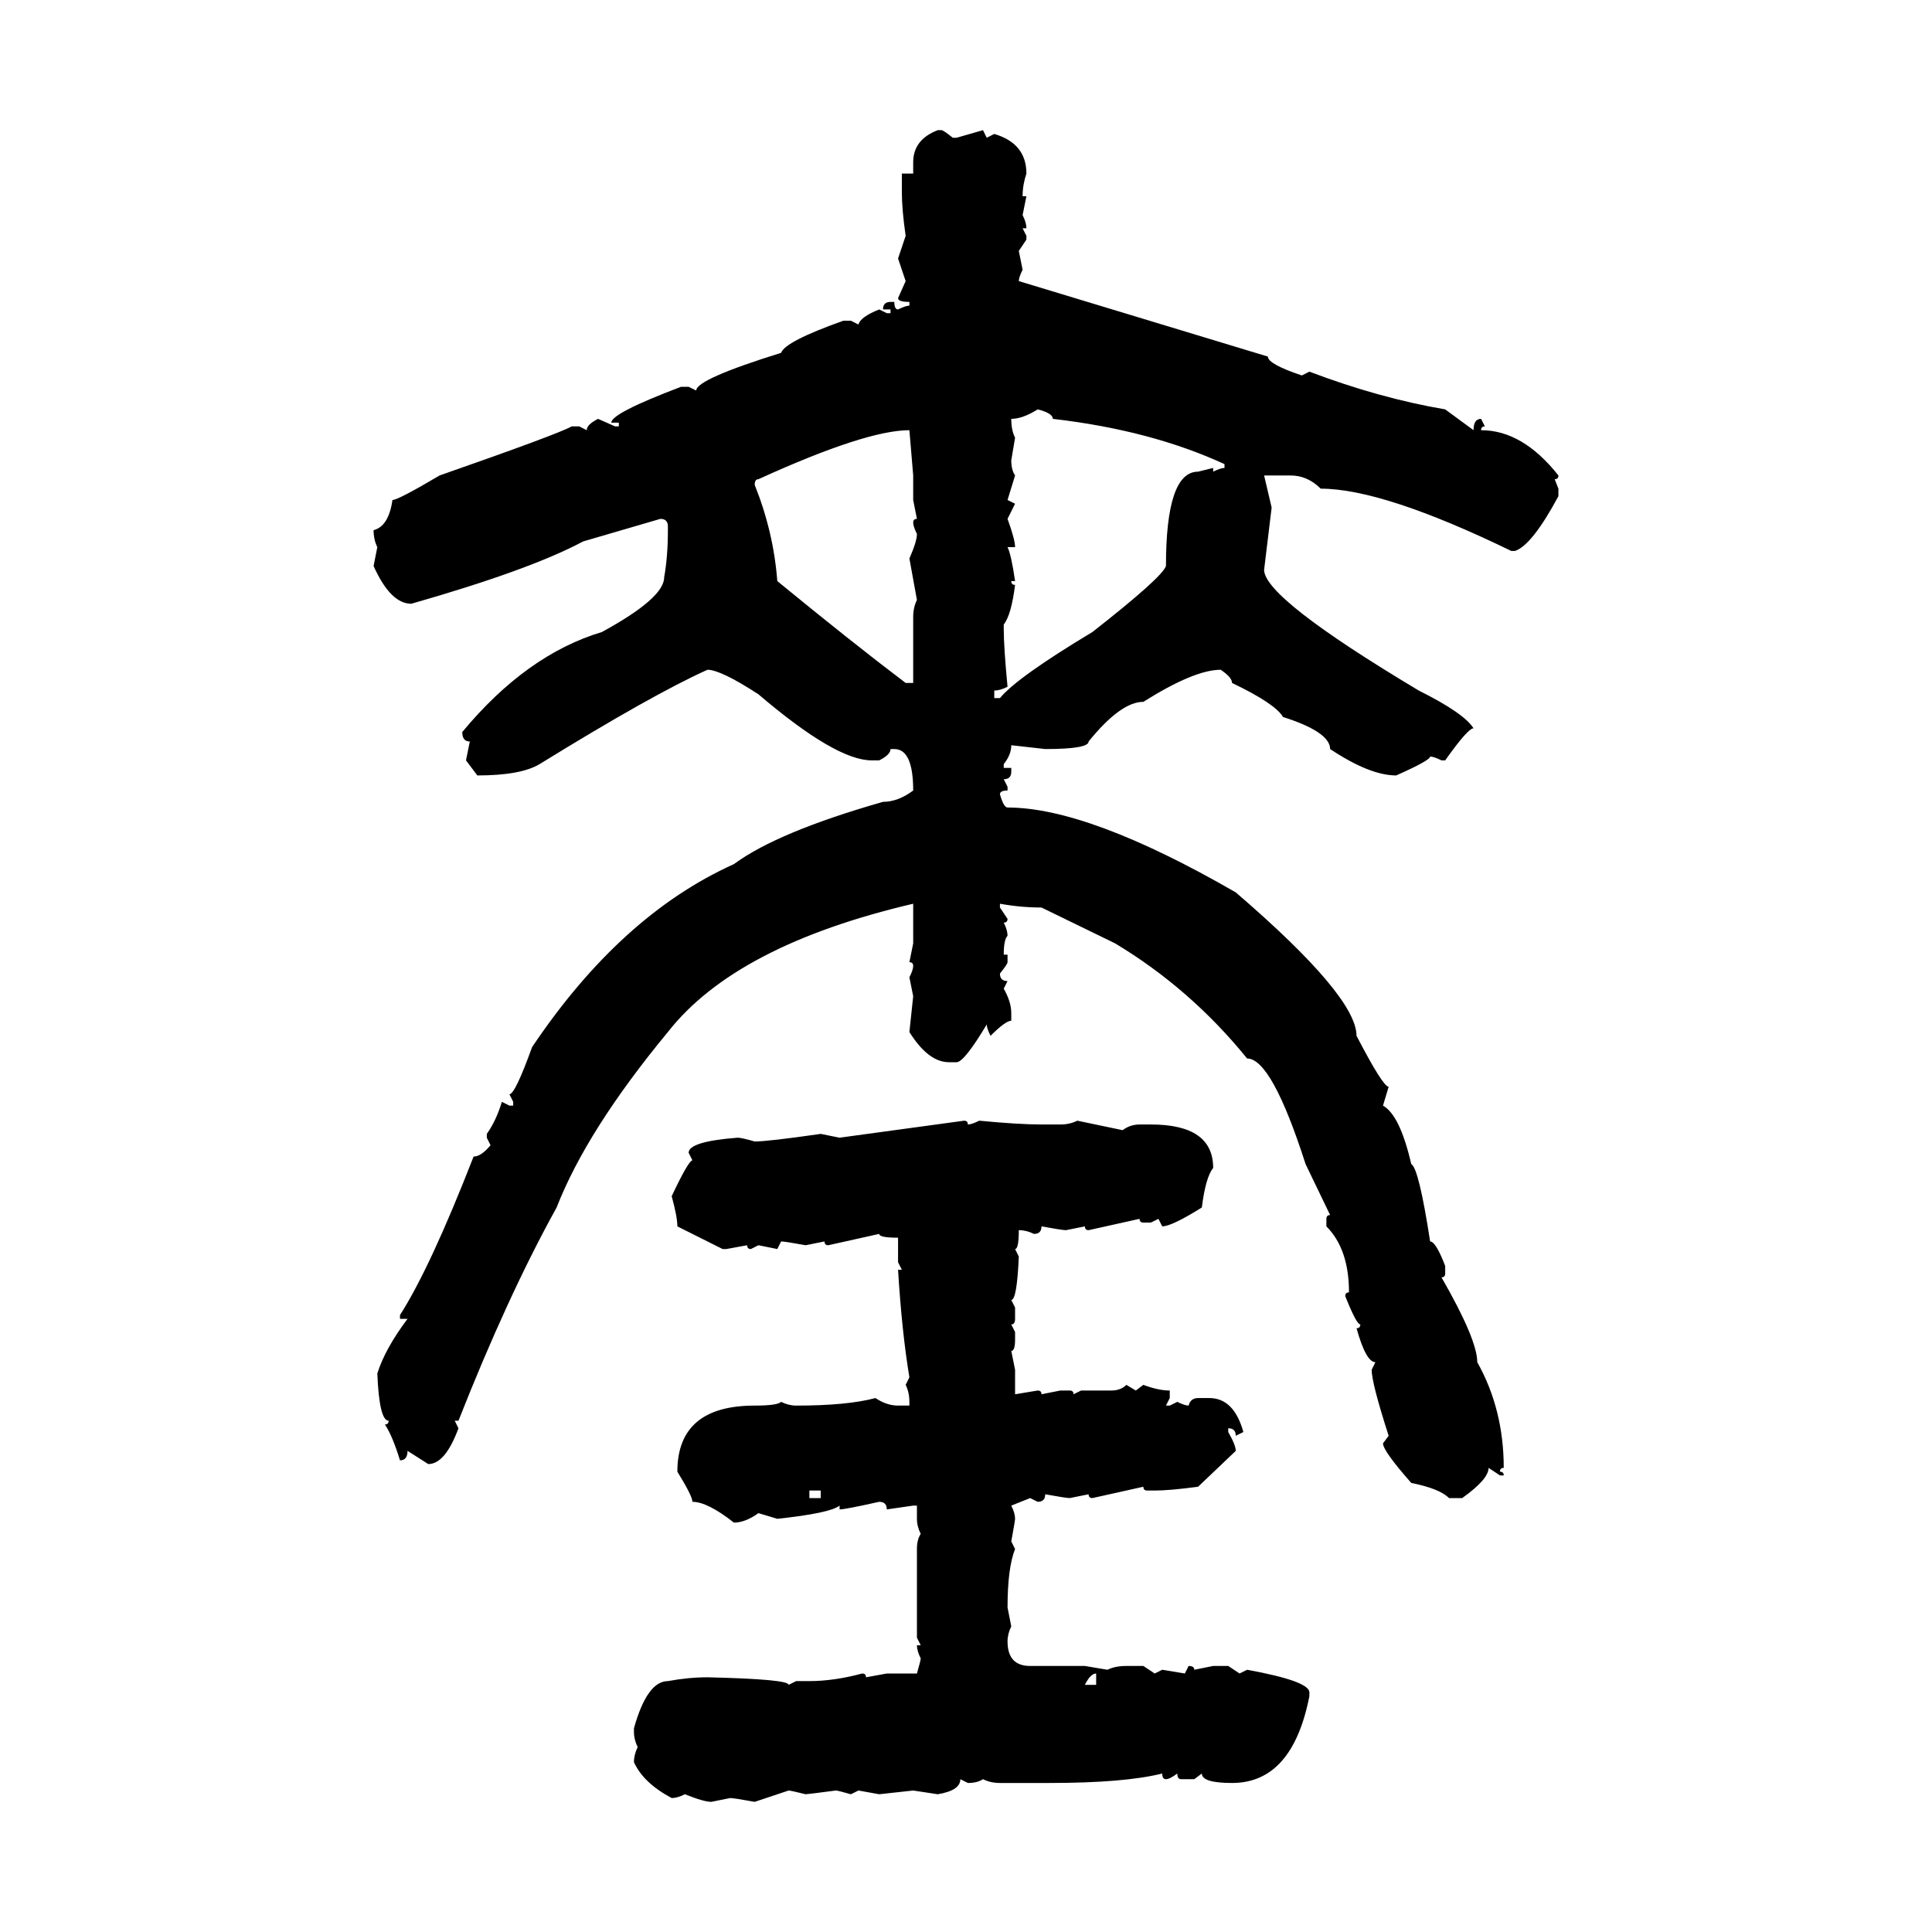 <svg xmlns="http://www.w3.org/2000/svg" xmlns:xlink="http://www.w3.org/1999/xlink" width="300" height="300"><path d="M145.61 20.21L145.61 20.21L146.19 20.21Q146.48 20.21 147.95 21.39L147.95 21.39L148.54 21.39L152.64 20.21L153.22 21.39L154.39 20.80Q159.38 22.27 159.38 26.95L159.38 26.95Q158.79 28.71 158.79 30.47L158.79 30.47L159.38 30.47L158.79 33.40Q159.38 34.57 159.38 35.45L159.38 35.45L158.79 35.45L159.38 36.62L159.38 37.21L158.20 38.96L158.79 41.89Q158.20 43.07 158.20 43.65L158.20 43.65L196.88 55.37Q196.88 56.54 202.15 58.30L202.15 58.30L203.32 57.71Q214.16 61.82 224.41 63.57L224.41 63.57L228.81 66.80Q228.81 65.04 229.98 65.04L229.98 65.04L230.57 66.21Q229.98 66.21 229.98 66.80L229.98 66.80Q236.43 66.80 241.99 73.83L241.99 73.83Q241.99 74.41 241.41 74.41L241.41 74.41L241.99 75.88L241.99 77.05Q237.89 84.67 235.25 85.55L235.25 85.55L234.67 85.55Q214.75 75.88 205.08 75.88L205.08 75.88Q203.03 73.83 200.39 73.83L200.39 73.83L196.29 73.83L197.46 78.81L196.29 88.48Q196.29 92.87 220.31 107.23L220.31 107.23Q227.34 110.74 228.81 113.09L228.81 113.09Q227.93 113.09 224.41 118.07L224.41 118.07L223.83 118.07Q222.66 117.48 222.07 117.48L222.07 117.48Q222.07 118.07 216.80 120.41L216.80 120.41Q212.70 120.41 206.54 116.31L206.54 116.31Q206.54 113.67 199.22 111.33L199.22 111.33Q198.05 109.28 191.31 106.05L191.31 106.05Q191.31 105.18 189.55 104.00L189.55 104.00Q185.45 104.00 177.54 108.98L177.54 108.98Q174.02 108.98 169.04 115.14L169.04 115.14Q169.04 116.31 162.30 116.31L162.30 116.31L157.03 115.72Q157.03 117.19 155.86 118.65L155.86 118.65L155.86 119.24L157.03 119.24L157.03 119.82Q157.03 121.00 155.86 121.00L155.86 121.00L156.45 122.17L156.45 122.75Q155.27 122.75 155.27 123.34L155.27 123.34Q155.86 125.39 156.45 125.39L156.45 125.39Q169.04 125.39 191.89 138.57L191.89 138.57Q210.64 154.69 210.64 160.84L210.64 160.84Q214.75 168.75 215.63 168.75L215.63 168.75L214.75 171.68Q217.38 173.14 219.14 180.76L219.14 180.76Q220.31 181.35 222.07 192.77L222.07 192.77Q222.95 192.77 224.41 196.58L224.41 196.58L224.41 197.75Q224.41 198.34 223.83 198.34L223.83 198.34Q229.39 208.01 229.39 211.52L229.39 211.52Q233.50 218.85 233.50 227.93L233.50 227.93Q232.91 227.93 232.91 228.52L232.91 228.52Q233.50 228.52 233.50 229.10L233.50 229.10L232.91 229.10L231.15 227.93Q231.15 229.69 227.05 232.62L227.05 232.62L225 232.62Q223.54 231.15 219.14 230.27L219.14 230.27Q214.75 225.29 214.75 224.12L214.75 224.12L215.63 222.95Q212.99 214.75 212.99 212.70L212.99 212.70L213.57 211.52Q212.11 211.52 210.64 206.25L210.64 206.25Q211.23 206.25 211.23 205.66L211.23 205.66Q210.64 205.66 208.89 201.27L208.89 201.27Q208.89 200.68 209.47 200.68L209.47 200.68Q209.47 193.95 205.96 190.43L205.96 190.43L205.96 189.26Q205.96 188.67 206.54 188.67L206.54 188.67L202.73 180.76Q197.46 164.36 193.65 164.36L193.65 164.36Q184.86 153.52 173.14 146.48L173.14 146.48L161.72 140.92Q158.50 140.92 155.27 140.33L155.27 140.33L155.27 140.92L156.45 142.68Q156.45 143.26 155.86 143.26L155.86 143.26Q156.45 144.43 156.45 145.31L156.45 145.31Q155.86 145.90 155.86 148.24L155.86 148.24L156.45 148.24L156.45 149.41Q156.45 149.71 155.27 151.17L155.27 151.17Q155.27 152.34 156.45 152.34L156.45 152.34L155.86 153.52Q157.03 155.57 157.03 157.32L157.03 157.32L157.03 158.50Q156.15 158.50 153.81 160.84L153.81 160.84Q153.22 159.67 153.22 159.08L153.22 159.08Q149.71 164.94 148.54 164.94L148.54 164.94L147.36 164.94Q144.14 164.94 141.21 160.25L141.21 160.25L141.80 154.69L141.21 151.76Q141.80 150.59 141.80 150L141.80 150Q141.80 149.41 141.21 149.41L141.21 149.41L141.80 146.48L141.80 140.33Q114.26 146.78 103.71 160.25L103.71 160.25Q91.11 175.49 86.43 187.50L86.43 187.50Q78.81 201.27 71.19 220.61L71.19 220.61L70.61 220.61L71.19 221.78Q69.14 227.34 66.50 227.34L66.50 227.34L63.28 225.29Q63.28 226.76 62.11 226.76L62.11 226.76Q60.94 222.95 59.77 221.19L59.77 221.19Q60.35 221.19 60.35 220.61L60.35 220.61Q58.89 220.61 58.59 213.28L58.59 213.28Q59.77 209.47 63.28 204.79L63.28 204.79L62.11 204.79L62.11 204.20Q66.80 196.88 73.54 179.59L73.54 179.59Q74.71 179.59 76.17 177.83L76.17 177.83L75.59 176.66L75.59 176.07Q77.05 174.02 77.93 171.09L77.93 171.09L79.10 171.68L79.69 171.68L79.69 171.09L79.10 169.92Q79.98 169.92 82.62 162.60L82.62 162.60Q96.39 142.09 113.96 134.18L113.96 134.18Q120.70 129.20 137.11 124.51L137.11 124.51Q139.45 124.51 141.80 122.75L141.80 122.75Q141.80 116.31 138.87 116.31L138.87 116.31L138.28 116.31Q138.28 117.19 136.52 118.07L136.52 118.07L135.35 118.07Q129.79 118.07 117.77 107.81L117.77 107.81Q111.91 104.00 109.86 104.00L109.86 104.00Q101.37 107.81 83.79 118.65L83.79 118.65Q80.86 120.41 74.12 120.41L74.12 120.41L72.36 118.07L72.95 115.14Q71.78 115.14 71.78 113.67L71.78 113.67Q81.74 101.66 93.46 98.14L93.46 98.14Q103.13 92.87 103.13 89.65L103.13 89.65Q103.71 86.43 103.71 82.32L103.71 82.32L103.71 81.74Q103.71 80.57 102.54 80.57L102.54 80.57L90.53 84.08Q82.32 88.48 63.87 93.75L63.87 93.75Q60.64 93.75 58.01 87.89L58.01 87.89L58.59 84.96Q58.01 83.79 58.01 82.32L58.01 82.32Q60.35 81.74 60.94 77.64L60.94 77.64Q61.82 77.64 68.26 73.83L68.26 73.83Q86.72 67.38 88.77 66.21L88.77 66.21L89.94 66.21L91.11 66.80Q91.11 65.92 92.87 65.04L92.87 65.04L95.51 66.21L96.09 66.21L96.09 65.63L94.92 65.63Q94.92 64.16 105.76 60.06L105.76 60.06L106.93 60.06L108.11 60.64Q108.11 58.89 121.29 54.79L121.29 54.79Q121.88 53.03 130.96 49.80L130.96 49.80L132.13 49.80L133.30 50.39Q133.59 49.22 136.52 48.05L136.52 48.05L137.70 48.63L138.28 48.63L138.28 48.05L137.11 48.05Q137.11 46.88 138.28 46.88L138.28 46.88L138.87 46.88Q138.87 48.05 139.45 48.05L139.45 48.05Q140.63 47.46 141.21 47.46L141.21 47.46L141.21 46.88Q139.45 46.88 139.45 46.29L139.45 46.29L140.63 43.65L139.45 40.14L140.63 36.62Q140.04 32.52 140.04 29.88L140.04 29.88L140.04 26.95L141.80 26.95L141.80 25.20Q141.80 21.68 145.61 20.21ZM157.03 65.04L157.03 65.04Q157.03 66.80 157.62 67.97L157.62 67.97L157.03 71.48Q157.03 72.95 157.62 73.83L157.62 73.83L156.45 77.64L157.62 78.22L156.45 80.57Q157.62 83.79 157.62 84.96L157.62 84.96L156.45 84.96Q157.03 86.13 157.62 90.23L157.62 90.23L157.03 90.23Q157.03 90.82 157.62 90.82L157.62 90.82Q157.03 95.51 155.86 96.97L155.86 96.97L155.86 97.56Q155.86 100.49 156.45 106.64L156.45 106.64Q155.27 107.23 154.39 107.23L154.39 107.23L154.39 108.40L155.27 108.40Q157.91 105.18 169.63 98.14L169.63 98.14Q180.47 89.65 181.05 87.89L181.05 87.89Q181.05 73.24 186.04 73.24L186.04 73.24L188.38 72.66L188.38 73.24Q189.55 72.66 190.14 72.66L190.14 72.66L190.14 72.07Q178.71 66.80 163.48 65.04L163.48 65.04Q163.48 64.16 161.13 63.57L161.13 63.57Q158.79 65.04 157.03 65.04ZM117.19 75.29L117.19 75.29Q120.12 82.62 120.70 90.23L120.70 90.23Q132.13 99.61 140.63 106.05L140.63 106.05L141.80 106.05L141.80 95.80Q141.80 94.34 142.38 93.16L142.38 93.16L141.21 86.72Q142.38 84.08 142.38 82.91L142.38 82.91Q141.80 81.74 141.80 81.15L141.80 81.15Q141.80 80.57 142.38 80.57L142.38 80.57L141.80 77.64L141.80 73.83L141.21 66.80Q134.47 66.80 117.77 74.41L117.77 74.41Q117.19 74.41 117.19 75.29ZM130.37 176.66L149.71 174.02Q150.29 174.02 150.29 174.61L150.29 174.61Q150.88 174.61 152.05 174.02L152.05 174.02Q158.20 174.61 161.72 174.61L161.72 174.61L164.65 174.61Q166.11 174.61 167.29 174.02L167.29 174.02L174.32 175.49Q175.49 174.61 176.95 174.61L176.95 174.61L178.71 174.61Q188.38 174.61 188.38 181.35L188.38 181.35Q187.21 182.81 186.62 187.50L186.62 187.50Q181.93 190.43 180.47 190.43L180.47 190.43L179.88 189.26L178.71 189.84L177.54 189.84Q176.95 189.84 176.95 189.26L176.95 189.26L169.04 191.02Q168.46 191.02 168.46 190.43L168.46 190.43L165.53 191.02Q164.94 191.02 161.72 190.43L161.72 190.43Q161.72 191.60 160.55 191.60L160.55 191.60Q159.38 191.02 158.20 191.02L158.20 191.02Q158.20 193.95 157.62 193.95L157.62 193.95L158.20 195.12Q157.91 201.86 157.03 201.86L157.03 201.86L157.62 203.03L157.62 204.79Q157.62 205.66 157.03 205.66L157.03 205.66L157.62 206.84L157.62 208.01Q157.62 209.77 157.03 209.77L157.03 209.77L157.62 212.70L157.62 216.50L161.13 215.92Q161.72 215.92 161.72 216.50L161.72 216.50L164.65 215.92L166.11 215.92Q166.70 215.92 166.70 216.50L166.70 216.50L167.87 215.92L172.56 215.92Q174.02 215.92 174.90 215.04L174.90 215.04L176.37 215.92L177.54 215.04Q179.88 215.92 181.64 215.92L181.64 215.92L181.64 217.09L181.05 218.26L181.64 218.26L182.81 217.68Q183.98 218.26 184.57 218.26L184.57 218.26Q184.86 217.09 186.04 217.09L186.04 217.09L187.79 217.09Q191.60 217.09 193.07 222.36L193.07 222.36L191.89 222.95Q191.89 221.78 190.72 221.78L190.72 221.78L190.72 222.36Q191.89 224.41 191.89 225.29L191.89 225.29L186.04 230.86Q181.64 231.45 179.30 231.45L179.30 231.45L178.13 231.45Q177.54 231.45 177.54 230.86L177.54 230.86L169.63 232.62Q169.04 232.62 169.04 232.03L169.04 232.03L166.11 232.62Q165.53 232.62 162.30 232.03L162.30 232.03Q162.30 233.20 161.13 233.20L161.13 233.20L159.96 232.62L157.03 233.79Q157.62 234.96 157.62 235.84L157.62 235.84Q157.62 236.13 157.03 239.36L157.03 239.36L157.62 240.53Q156.45 243.46 156.45 249.61L156.45 249.61L157.03 252.54Q156.45 253.71 156.45 254.88L156.45 254.88Q156.45 258.69 159.96 258.69L159.96 258.69L168.46 258.69L171.97 259.28Q173.14 258.69 174.90 258.69L174.90 258.69L177.54 258.69L179.30 259.86L180.47 259.28L183.98 259.86L184.57 258.69Q185.45 258.69 185.45 259.28L185.45 259.28L188.38 258.69L190.72 258.69L192.48 259.86L193.65 259.28Q203.32 261.04 203.32 262.79L203.32 262.79L203.32 263.38Q200.68 276.86 191.31 276.86L191.31 276.86Q186.62 276.86 186.62 275.39L186.62 275.39L185.45 276.27L183.40 276.27Q182.81 276.27 182.81 275.39L182.81 275.39Q181.64 276.27 181.05 276.27L181.05 276.27Q180.47 276.27 180.47 275.39L180.47 275.39Q174.61 276.86 162.89 276.86L162.89 276.86L155.27 276.86Q153.81 276.86 152.64 276.27L152.64 276.27Q151.76 276.86 150.29 276.86L150.29 276.86L149.12 276.27Q149.12 278.03 145.61 278.61L145.61 278.61L141.80 278.03L136.52 278.61L133.30 278.03L132.13 278.61Q130.08 278.03 129.79 278.03L129.79 278.03Q125.39 278.61 125.10 278.61L125.10 278.61Q122.75 278.03 122.46 278.03L122.46 278.03L117.19 279.79Q113.96 279.20 113.38 279.20L113.38 279.20L110.45 279.79Q109.28 279.79 106.35 278.61L106.35 278.61Q105.18 279.20 104.30 279.20L104.30 279.20Q99.90 276.86 98.44 273.63L98.44 273.63Q98.44 272.46 99.02 271.29L99.02 271.29Q98.44 270.12 98.44 268.95L98.44 268.95L98.44 268.36Q100.49 261.04 103.71 261.04L103.71 261.04Q106.93 260.45 109.86 260.45L109.86 260.45Q122.46 260.74 122.46 261.62L122.46 261.62L123.63 261.04L125.68 261.04Q129.49 261.04 133.89 259.86L133.89 259.86Q134.47 259.86 134.47 260.45L134.47 260.45L137.70 259.86L142.38 259.86Q142.97 257.81 142.97 257.52L142.97 257.52Q142.38 256.35 142.38 255.47L142.38 255.47L142.97 255.47L142.38 254.30L142.38 240.53Q142.38 239.06 142.97 238.18L142.97 238.18Q142.38 237.01 142.38 235.84L142.38 235.84L142.38 233.79L141.80 233.79L137.70 234.38Q137.70 233.20 136.52 233.20L136.52 233.20Q131.25 234.38 130.37 234.38L130.37 234.38L130.37 233.79Q128.91 234.96 120.70 235.84L120.70 235.84L117.77 234.96Q115.72 236.43 113.96 236.43L113.96 236.43Q109.86 233.20 107.52 233.20L107.52 233.20Q107.52 232.32 105.18 228.52L105.18 228.52Q105.18 218.26 117.19 218.26L117.19 218.26Q120.70 218.26 121.29 217.68L121.29 217.68Q122.46 218.26 123.63 218.26L123.63 218.26Q131.54 218.26 135.94 217.09L135.94 217.09Q137.70 218.26 139.45 218.26L139.45 218.26L141.21 218.26L141.21 217.68Q141.21 216.21 140.63 215.04L140.63 215.04L141.21 213.87Q140.04 206.84 139.45 197.17L139.45 197.17L140.04 197.17L139.45 196.00L139.45 192.19Q136.52 192.19 136.52 191.60L136.52 191.60L128.61 193.36Q128.03 193.36 128.03 192.77L128.03 192.77L125.10 193.36Q121.88 192.77 121.29 192.77L121.29 192.77L120.70 193.95L117.77 193.36L116.60 193.95Q116.02 193.95 116.02 193.36L116.02 193.36L112.79 193.95L112.21 193.95L105.18 190.43Q105.18 188.96 104.30 185.74L104.30 185.74Q106.93 180.18 107.52 180.18L107.52 180.18L106.93 179.00Q106.93 177.25 114.55 176.66L114.55 176.66Q115.14 176.66 117.19 177.25L117.19 177.25Q119.24 177.25 127.44 176.07L127.44 176.07L130.37 176.66ZM127.44 231.45L125.68 231.45L125.68 232.62L127.44 232.62L127.44 231.45ZM168.46 261.62L168.46 261.62L170.21 261.62L170.21 259.86Q169.34 259.86 168.46 261.62Z"/></svg>